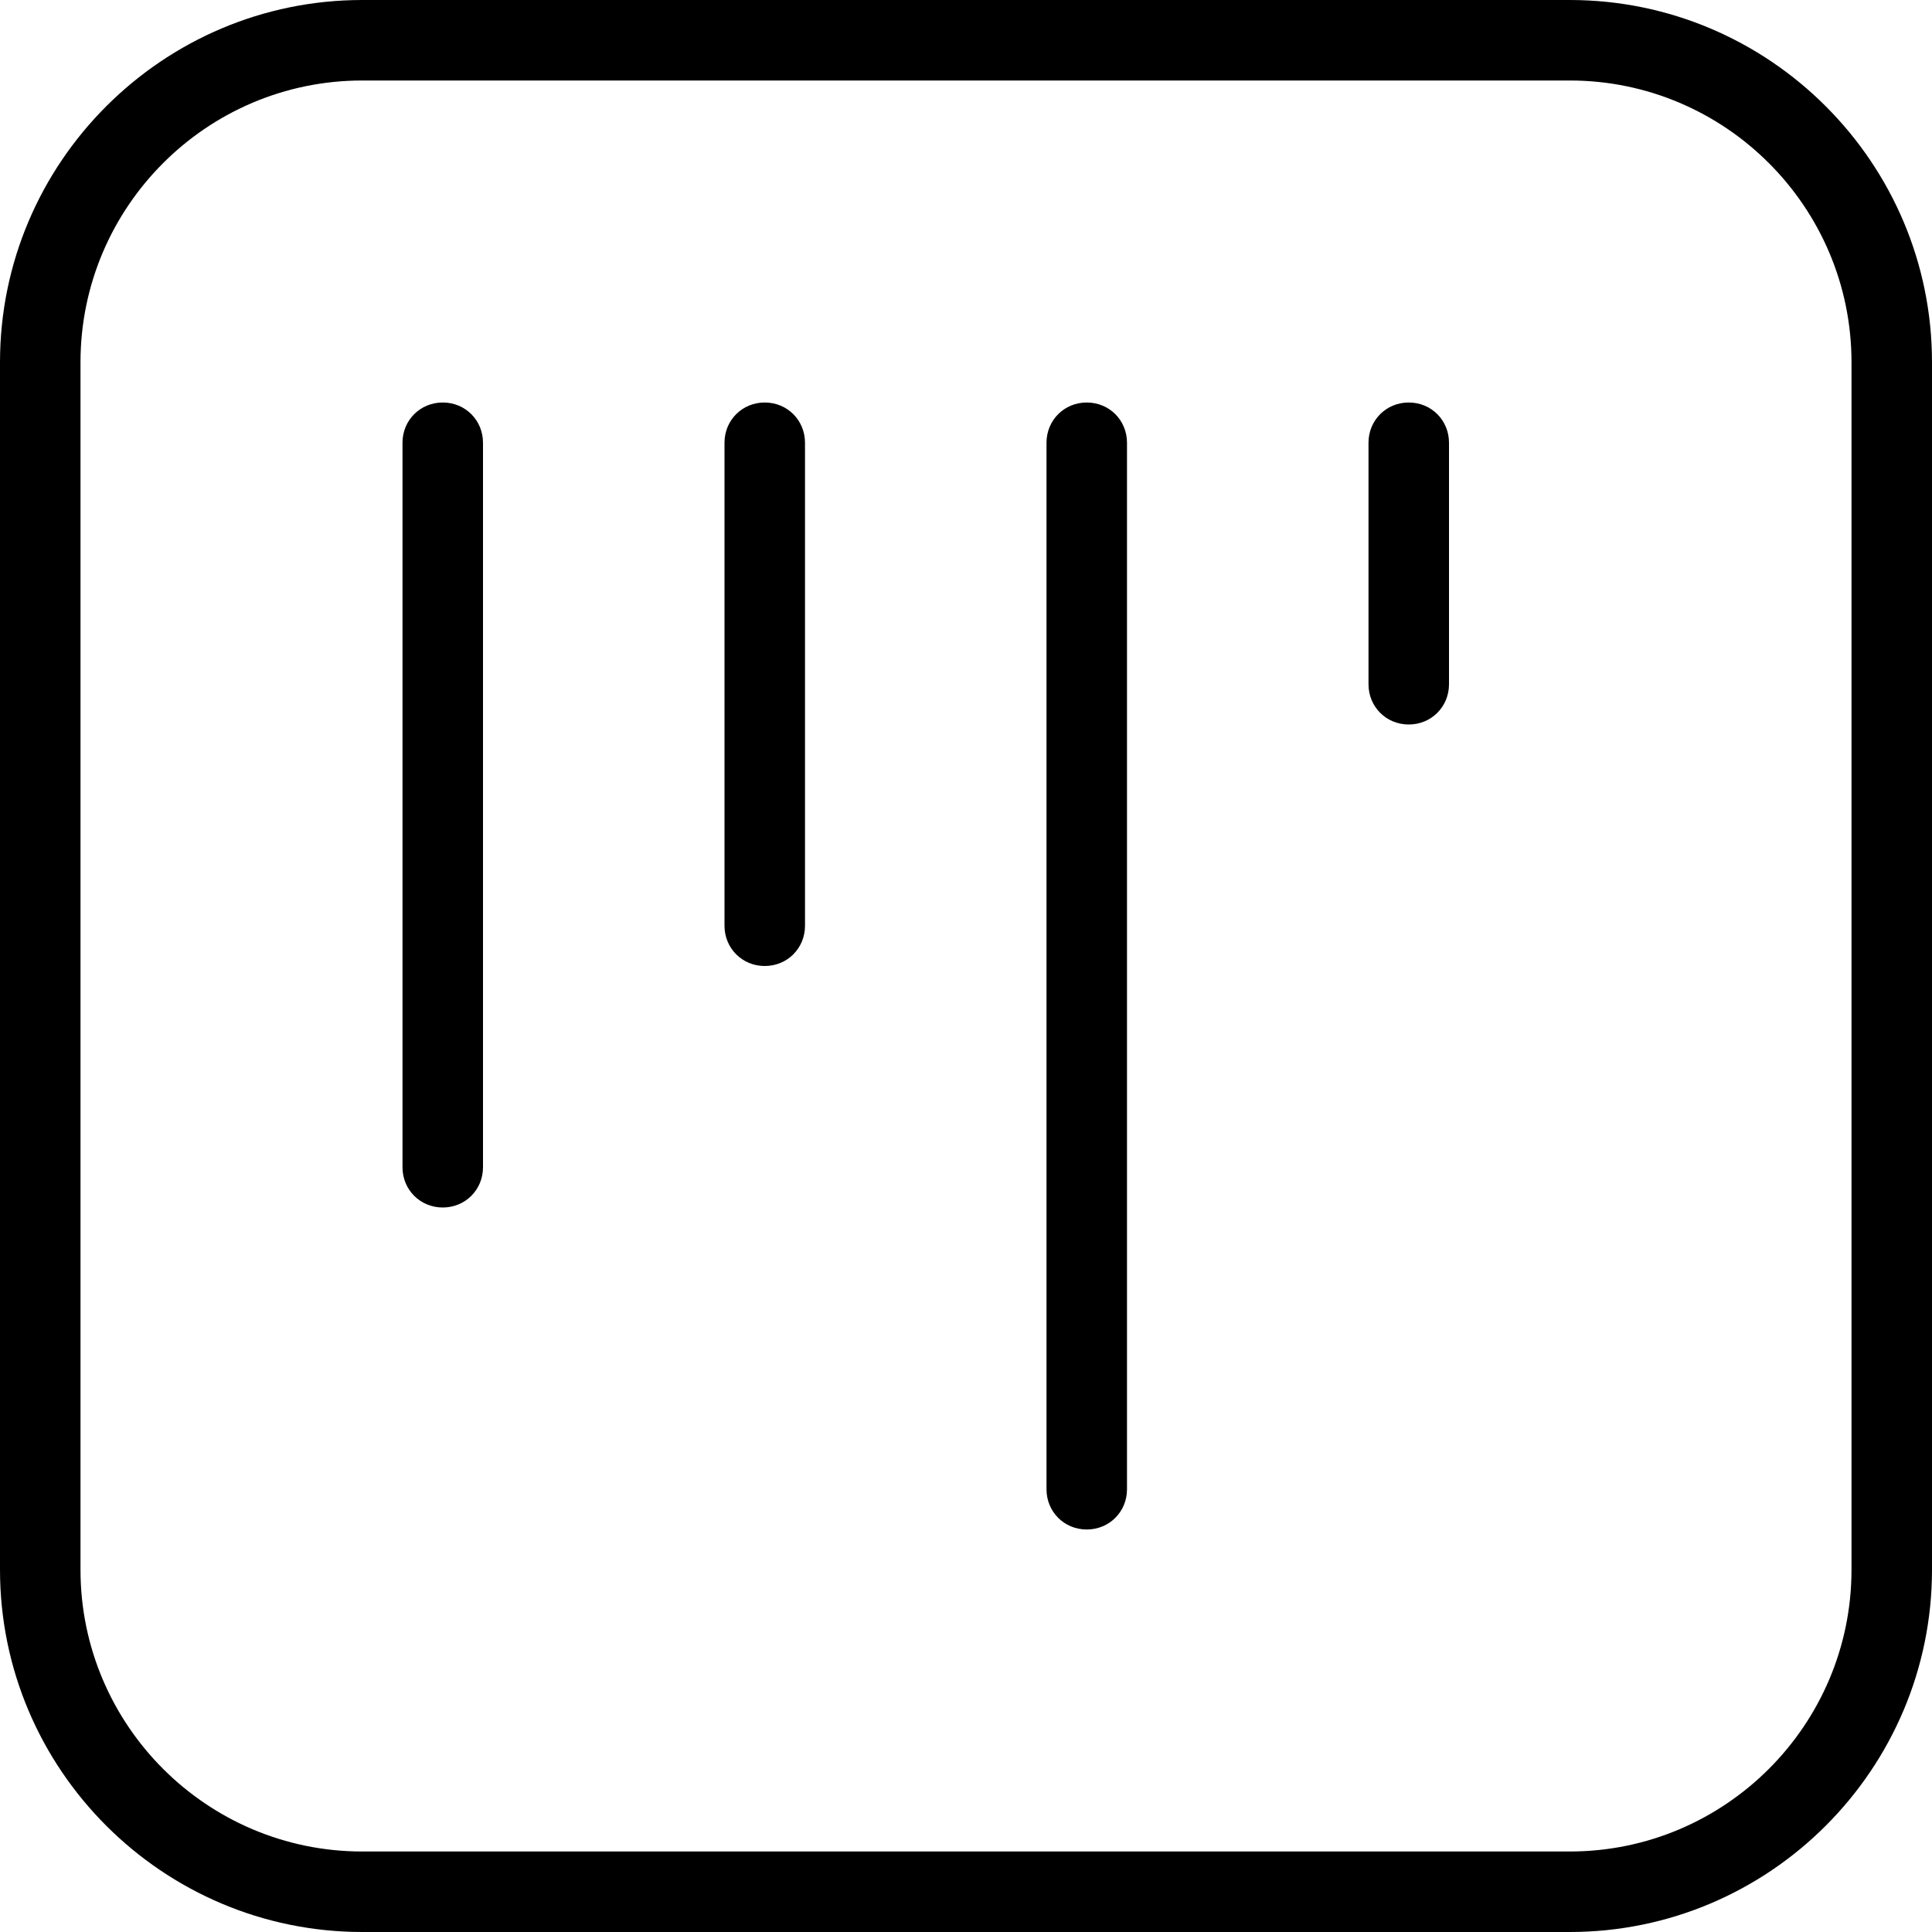 <?xml version="1.0" encoding="UTF-8"?>
<svg xmlns="http://www.w3.org/2000/svg" id="Layer_1" data-name="Layer 1" viewBox="0 0 24 24" width="512" height="512"><path d="M19.5,0H4.5C2.02,0,0,2.02,0,4.5v15c0,2.48,2.02,4.5,4.5,4.5h15c2.48,0,4.5-2.02,4.5-4.5V4.5c0-2.48-2.02-4.5-4.5-4.5Zm3.5,19.5c0,1.93-1.57,3.5-3.5,3.5H4.5c-1.93,0-3.5-1.57-3.5-3.5V4.5c0-1.93,1.57-3.5,3.5-3.5h15c1.93,0,3.5,1.57,3.5,3.5v15ZM10,5.5v6c0,.28-.22,.5-.5,.5s-.5-.22-.5-.5V5.5c0-.28,.22-.5,.5-.5s.5,.22,.5,.5Zm-4,0V14.5c0,.28-.22,.5-.5,.5s-.5-.22-.5-.5V5.5c0-.28,.22-.5,.5-.5s.5,.22,.5,.5Zm8,0v13c0,.28-.22,.5-.5,.5s-.5-.22-.5-.5V5.5c0-.28,.22-.5,.5-.5s.5,.22,.5,.5Zm4,0v3c0,.28-.22,.5-.5,.5s-.5-.22-.5-.5v-3c0-.28,.22-.5,.5-.5s.5,.22,.5,.5Z"/></svg>
